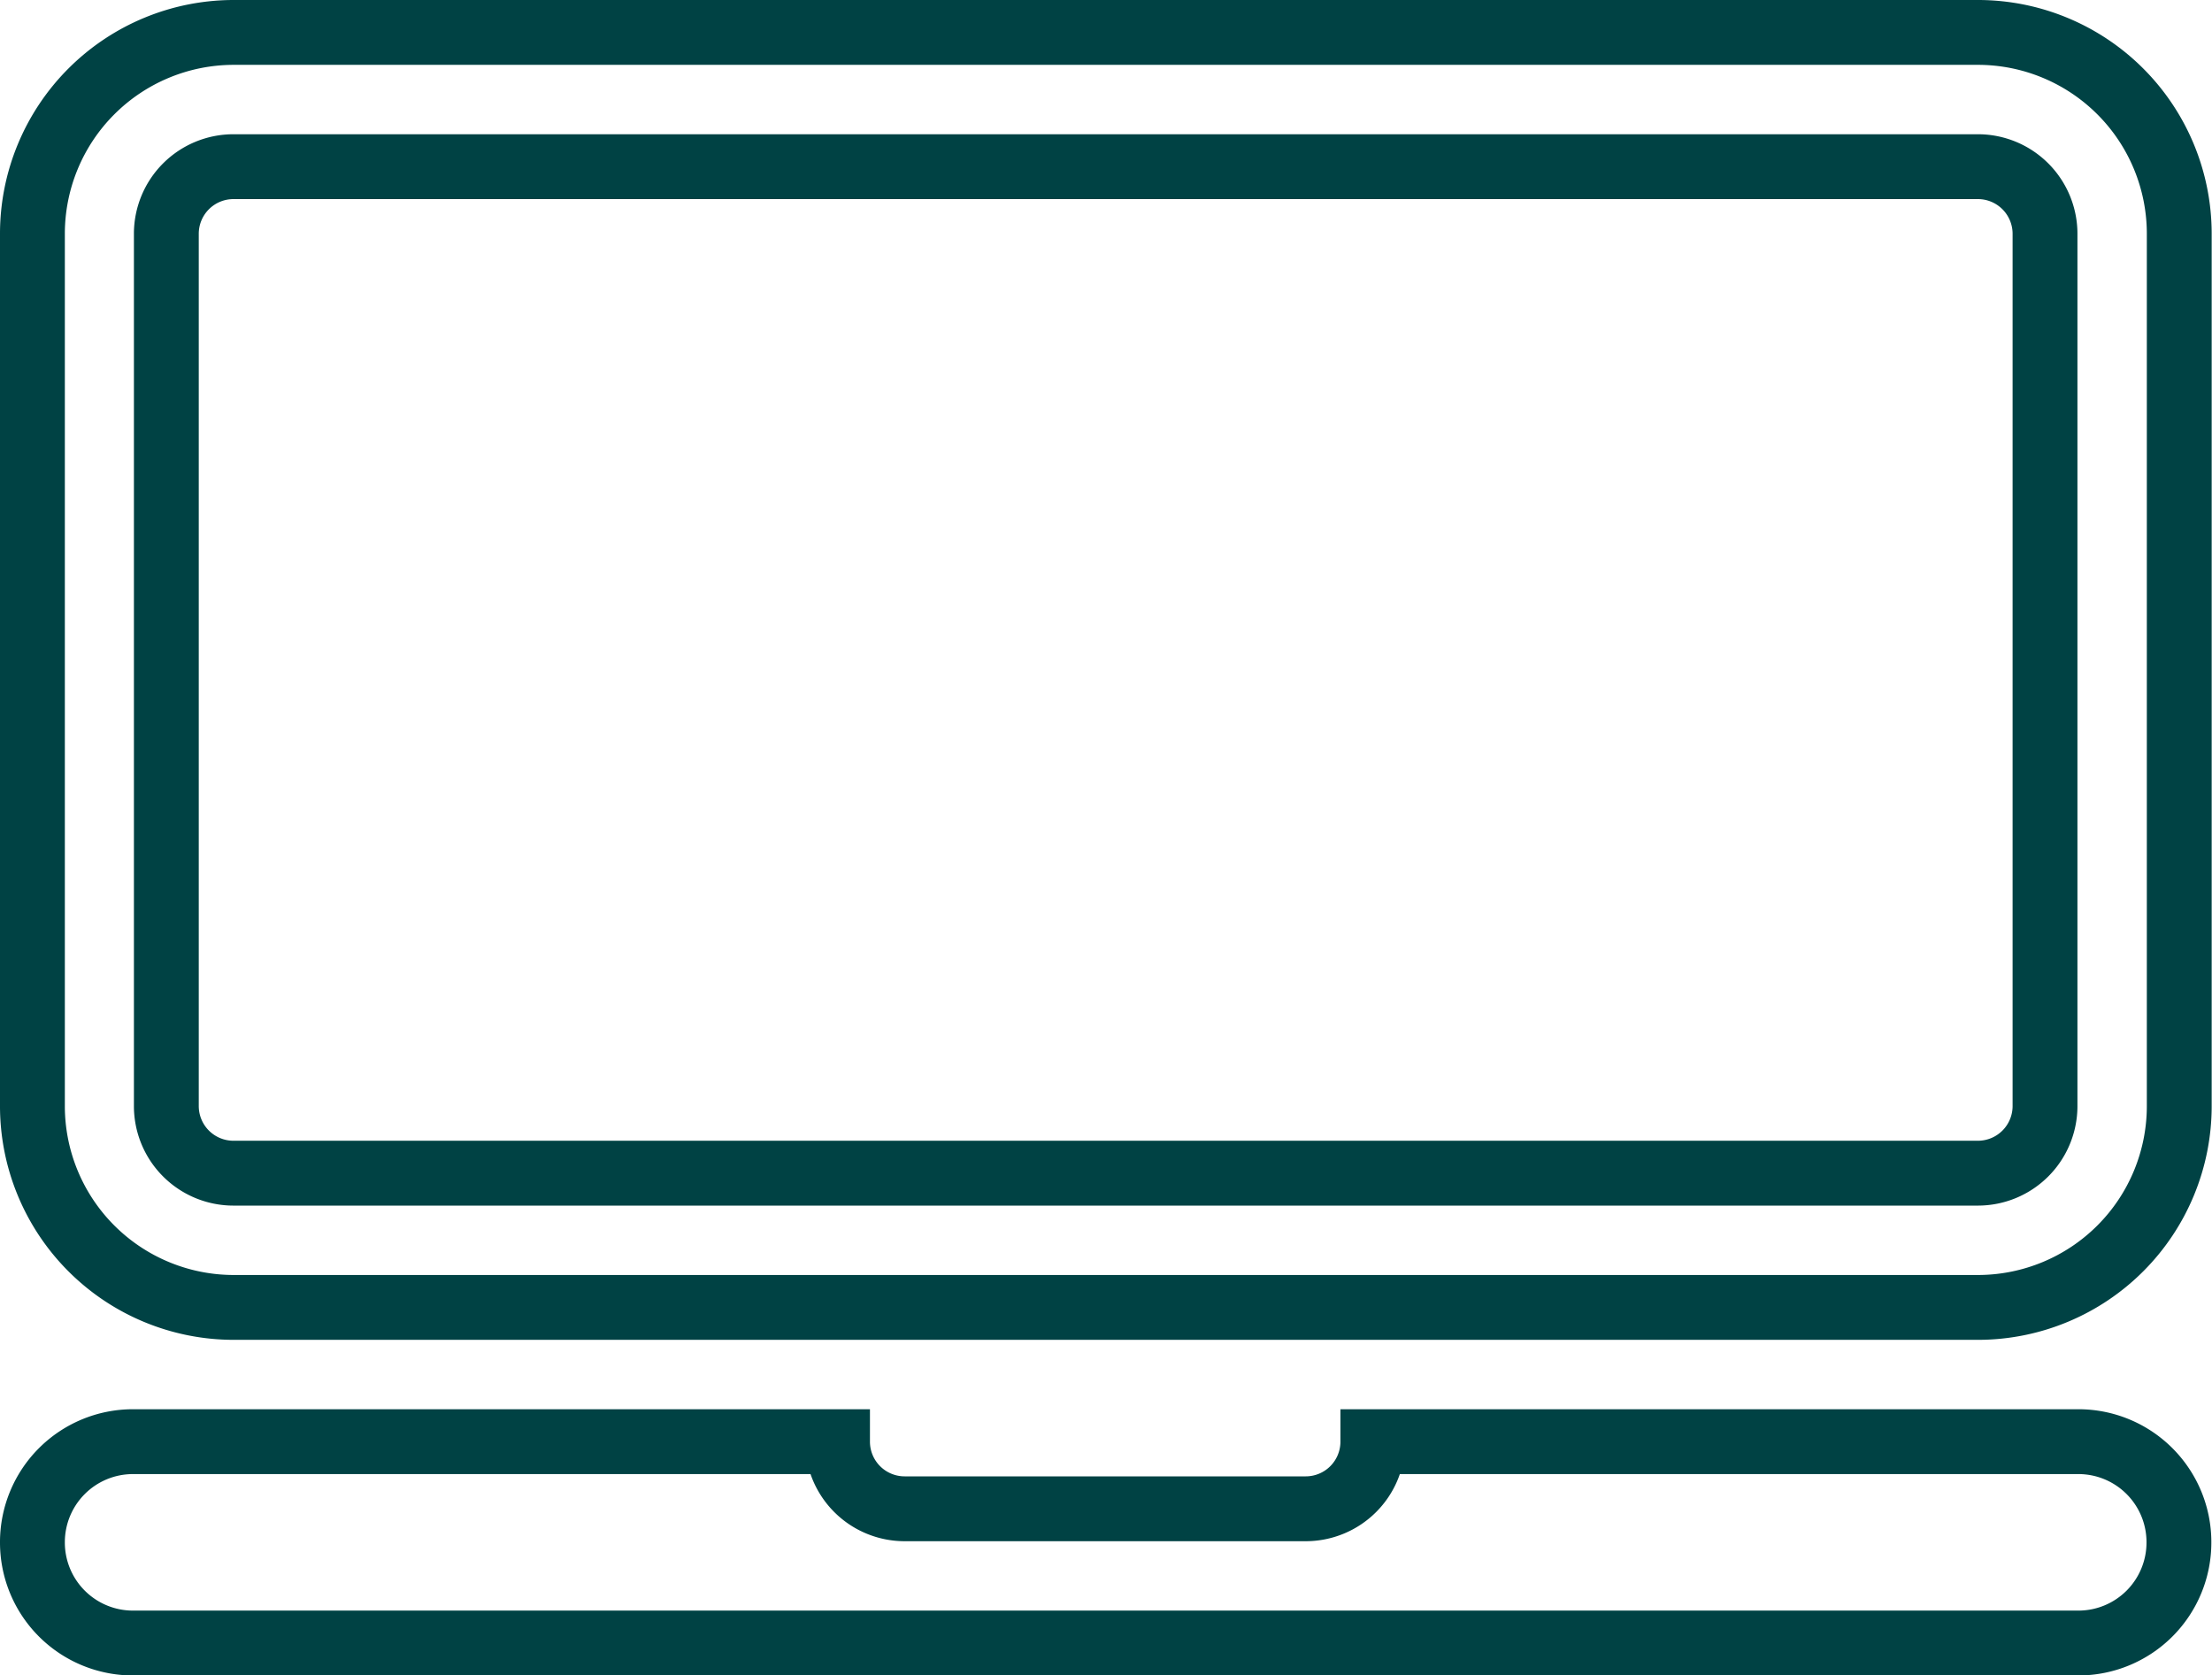 <svg id="Symbols" xmlns="http://www.w3.org/2000/svg" viewBox="0 0 68.22 51.66"><defs><style>.cls-1{fill:none;stroke:#004244;stroke-miterlimit:10;stroke-width:2px;}</style></defs><title>computer-icon</title><g id="Laptop"><path class="cls-1" d="M-203.79-1256.88H-257.6a6.21,6.21,0,0,0-6.2,6.21v26.9a6.21,6.21,0,0,0,6.2,6.21h53.81a6.21,6.21,0,0,0,6.2-6.21v-26.9A6.21,6.21,0,0,0-203.79-1256.88Zm2.06,33.11a2.07,2.07,0,0,1-2.06,2.07H-257.6a2.07,2.07,0,0,1-2.07-2.07v-26.9a2.07,2.07,0,0,1,2.07-2.07h53.81a2.07,2.07,0,0,1,2.06,2.07Zm1,10.35h-21.73a2.07,2.07,0,0,1-2.07,2.07H-236.9a2.07,2.07,0,0,1-2.07-2.07H-260.7a3.1,3.1,0,0,0-3.1,3.1,3.1,3.1,0,0,0,3.1,3.11h60a3.1,3.1,0,0,0,3.1-3.11A3.1,3.1,0,0,0-200.69-1213.42Z" transform="translate(264.8 1257.88)"/></g></svg>